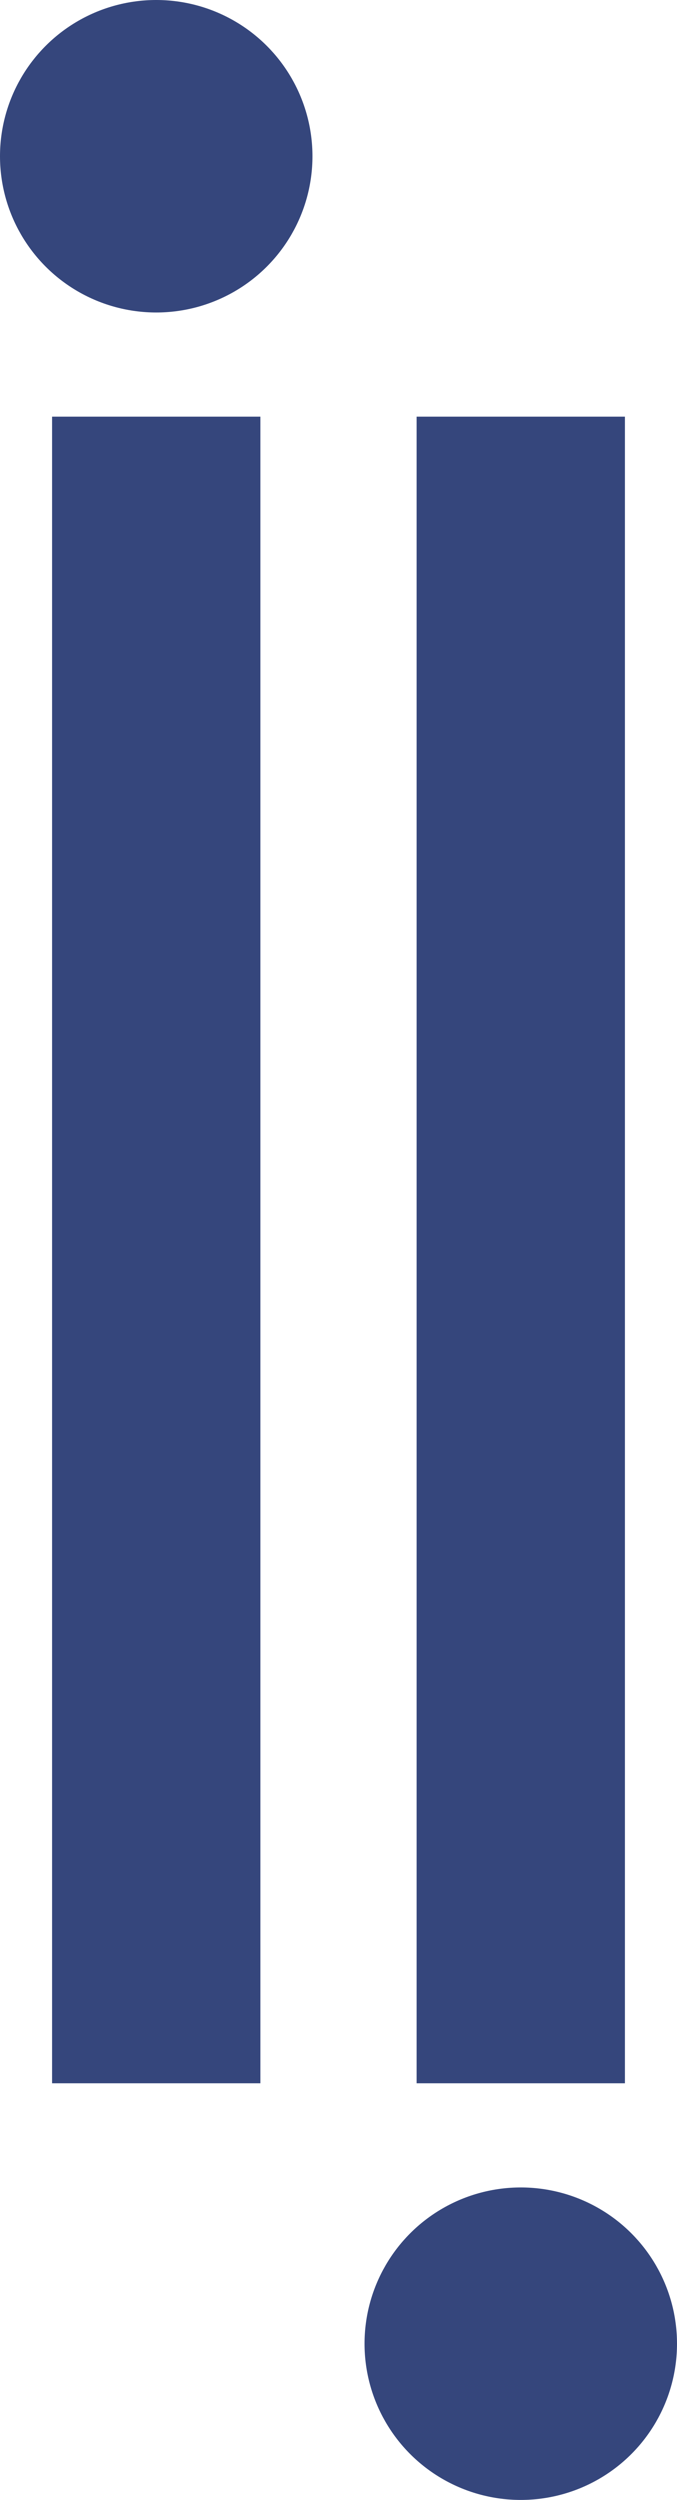 <svg height="48" viewBox="0 0 13 48" width="13" xmlns="http://www.w3.org/2000/svg"><g fill="#35467C"><circle cx="3" cy="3" r="3"/><path d="m1 8h4v32h-4z"/><circle cx="3" cy="3" r="3" transform="matrix(-1 0 0 -1 13 48)"/><path d="m0 0h4v32h-4z" transform="matrix(-1 0 0 -1 12 40)"/></g></svg>